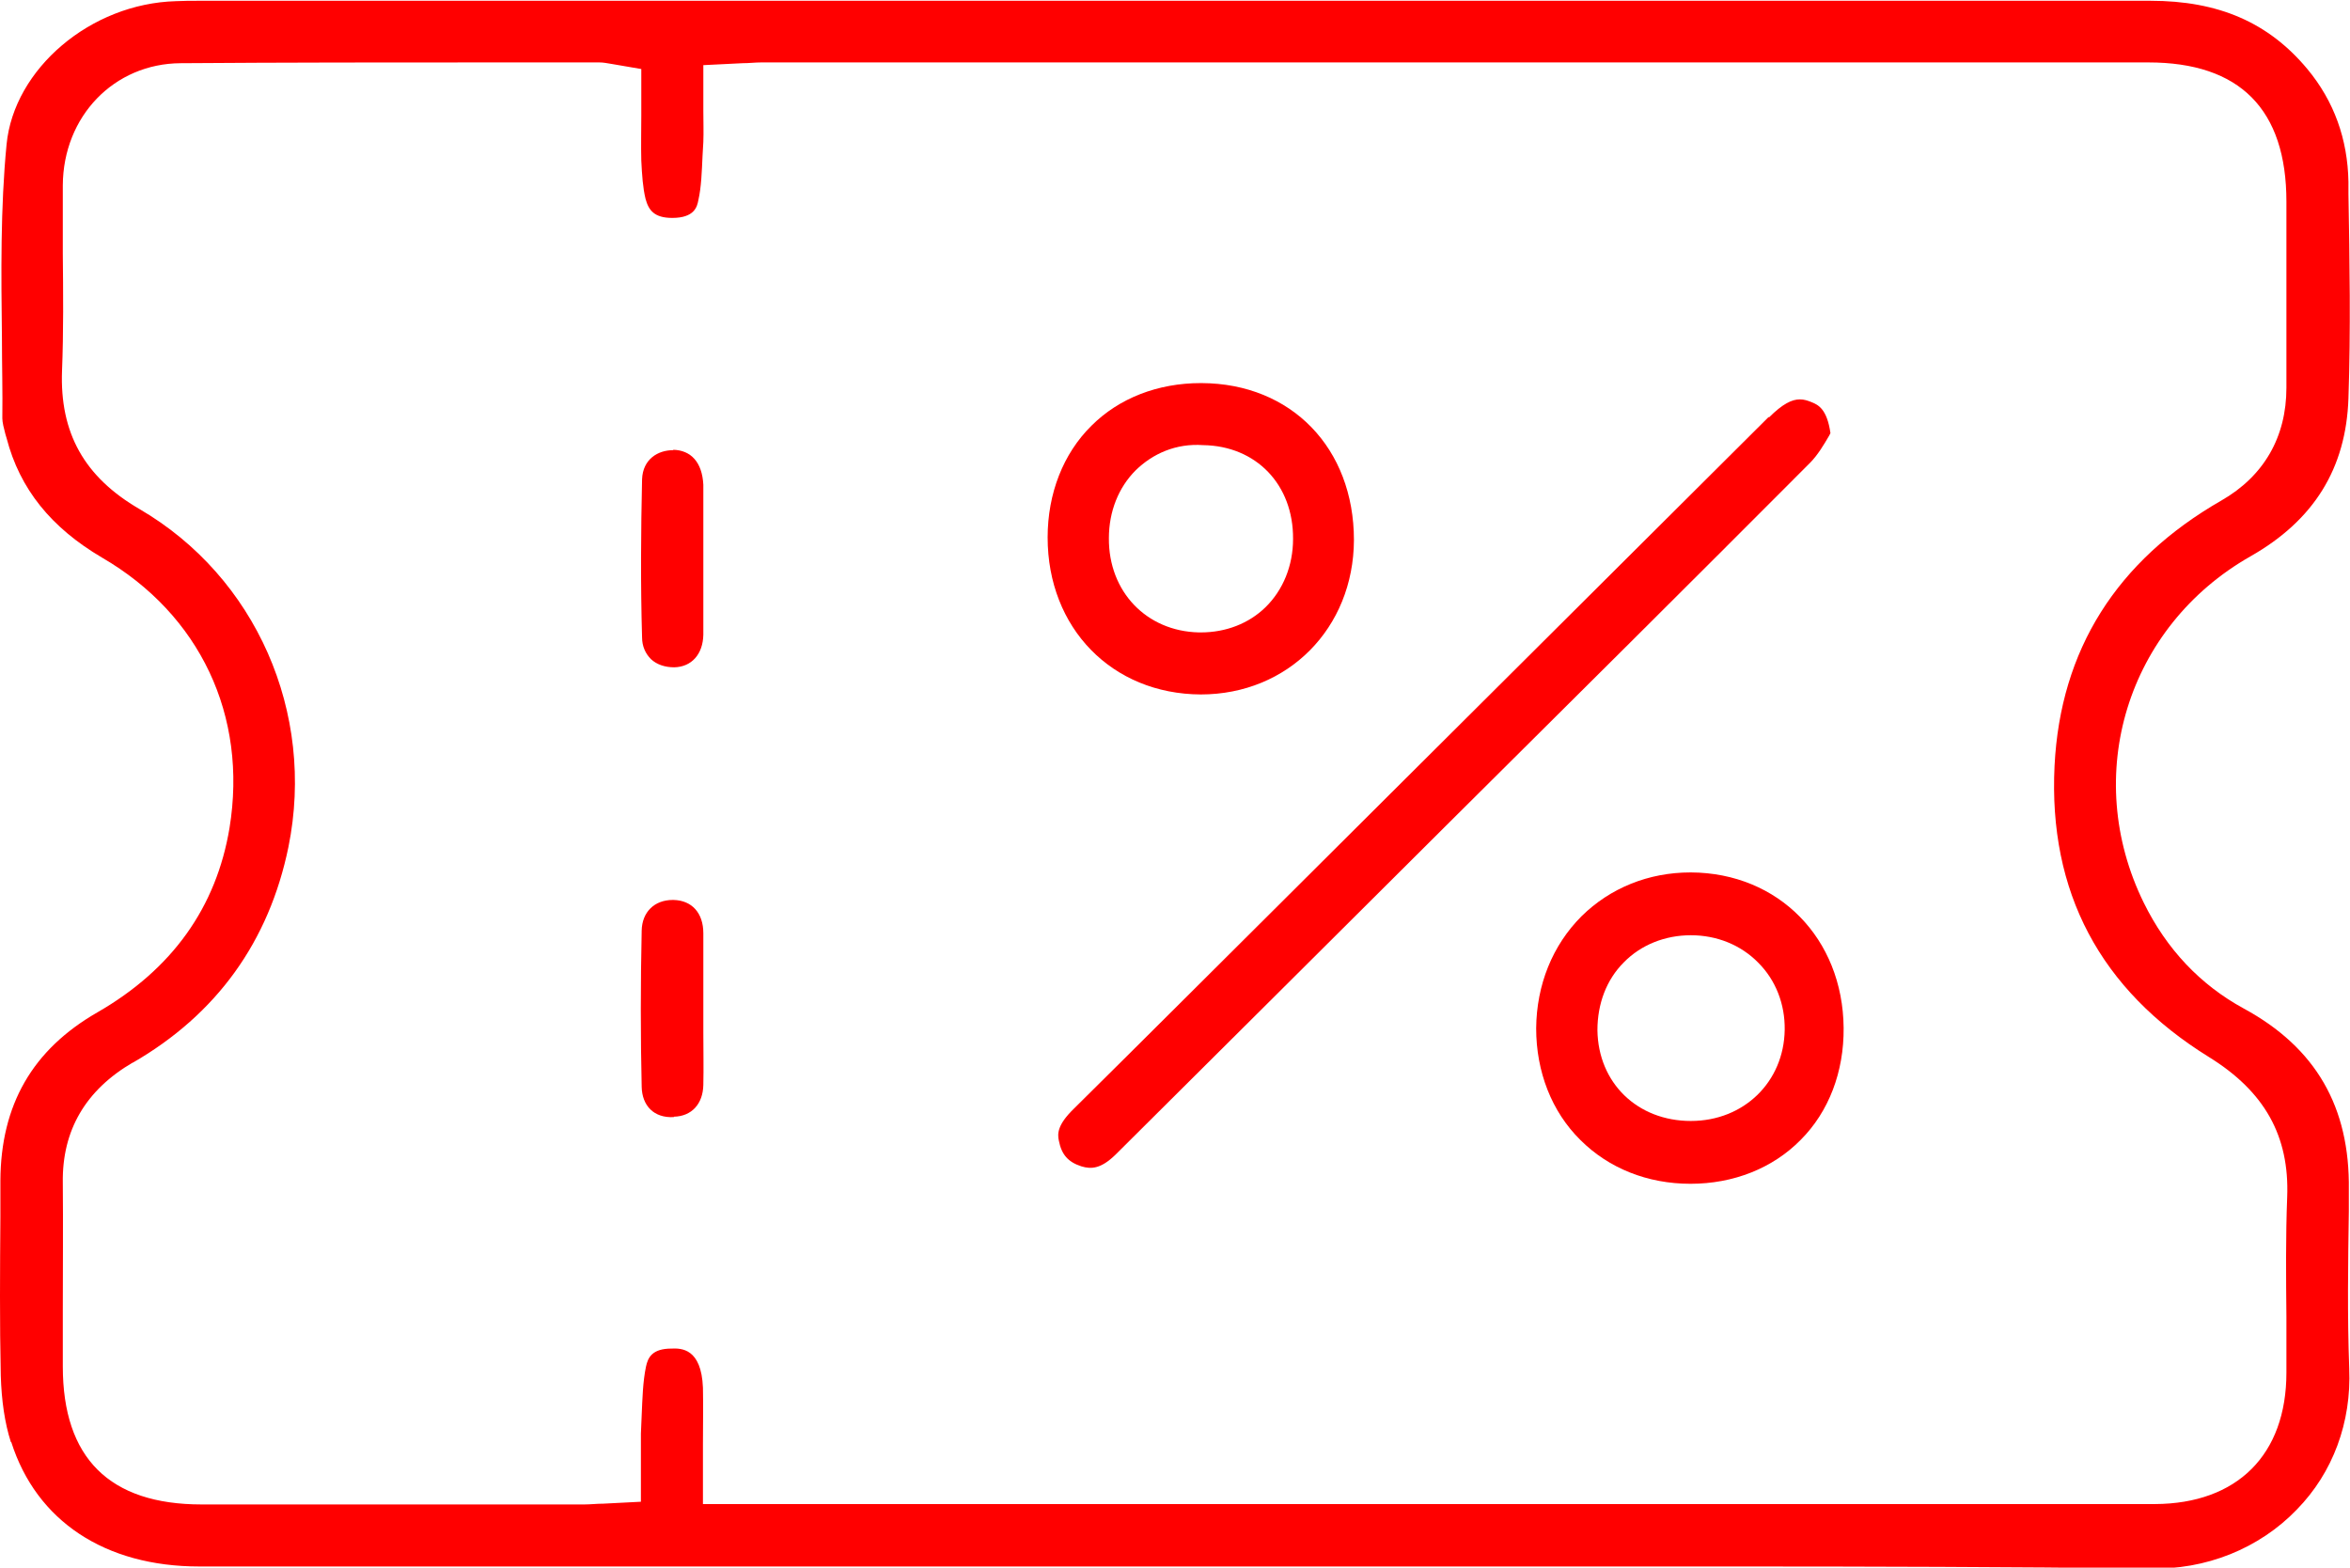 <svg xmlns="http://www.w3.org/2000/svg" id="Layer_2" data-name="Layer 2" viewBox="0 0 60.61 40.43"><defs><style>      .cls-1 {        fill: red;      }    </style></defs><g id="Layer_1-2" data-name="Layer 1"><g><path class="cls-1" d="M.29,37.19c.65,2.04,2.42,3.21,4.85,3.21,5.87,0,11.74,0,17.62,0h7.55c2.4,0,4.79,0,7.19,0,2.36,0,4.75,0,7.15,0,3.58,0,7.19.01,10.77.05,1.47.05,2.86-.52,3.82-1.52.93-.95,1.41-2.25,1.35-3.64-.05-1.35-.03-2.73-.01-4.05v-.55c.03-2.14-.85-3.67-2.71-4.68-1.12-.61-1.99-1.53-2.58-2.73-1.61-3.28-.43-7.12,2.75-8.93,1.64-.93,2.47-2.27,2.53-4.08.06-1.75.03-3.54,0-5.27v-.31c-.02-1.1-.37-2.08-1.06-2.91-1-1.2-2.29-1.76-4.05-1.76h0c-12.46,0-24.93,0-37.39,0H5.12c-.19,0-.39,0-.58.01C2.33.09.36,1.78.17,3.72.01,5.36.03,7.07.05,8.72c0,.69.02,1.38.01,2.07,0,.1.04.26.08.41l.03.1c.34,1.31,1.15,2.31,2.46,3.08,2.53,1.47,3.76,4.08,3.29,6.97-.34,2.05-1.48,3.65-3.41,4.76C.84,27.07.02,28.49.01,30.45v.94c-.01,1.34-.02,2.73.01,4.09.02.64.1,1.21.26,1.71ZM3.42,27.41c2.17-1.25,3.52-3.13,4.02-5.57.7-3.46-.84-6.96-3.84-8.71-1.43-.83-2.06-1.97-2-3.57.04-1,.03-2.03.02-3.02,0-.59,0-1.18,0-1.76.01-1.78,1.32-3.14,3.04-3.15,2.69-.02,5.37-.02,8.06-.02h2.74c.1,0,.2.02.32.04l.76.13v1.2c0,.39-.01.77,0,1.16.02.39.04.7.11.99.08.29.22.49.69.49h0c.57,0,.64-.29.67-.45.08-.35.09-.74.11-1.16l.02-.35c.01-.26,0-.53,0-.8v-1.18s1.01-.05,1.01-.05c.17,0,.33-.02.48-.02h35.78c2.36,0,3.56,1.21,3.56,3.59v1.68c0,1.04,0,2.08,0,3.12,0,1.27-.58,2.28-1.68,2.91-2.7,1.55-4.15,3.85-4.3,6.84-.16,3.25,1.17,5.77,3.98,7.51,1.44.89,2.08,2.04,2.02,3.61-.04,1.02-.03,2.07-.02,3.09,0,.48,0,.96,0,1.44,0,2.12-1.27,3.38-3.39,3.39-4.75,0-9.5,0-14.25,0h-23.2v-1.54c0-.5.01-.98,0-1.46-.04-1.02-.56-1.02-.81-1.01-.5,0-.61.23-.66.47-.08.39-.09.8-.11,1.25l-.02.47c0,.2,0,.41,0,.63v1.13s-.97.05-.97.05c-.17,0-.33.02-.49.02-1.81,0-3.62,0-5.42,0-1.48,0-2.97,0-4.45,0-2.38,0-3.58-1.2-3.58-3.56v-1.44c0-1.1.01-2.2,0-3.3-.02-1.35.59-2.39,1.81-3.1Z"></path><path class="cls-1" d="M45.62,10.75c-3.25,3.24-6.5,6.47-9.75,9.71l-2.71,2.7c-1.82,1.81-3.64,3.63-5.47,5.44-.42.41-.42.64-.38.82.07.36.24.55.58.66.26.08.51.06.88-.3,1.31-1.3,2.61-2.6,3.92-3.9l4.71-4.69c3.1-3.08,6.2-6.16,9.28-9.25.2-.2.36-.47.5-.71.01-.02.02-.04.03-.06-.09-.63-.32-.73-.49-.8-.1-.04-.19-.07-.3-.07-.2,0-.44.11-.8.47Z"></path><path class="cls-1" d="M31,9.88s-.02,0-.03,0c-1.11,0-2.11.39-2.82,1.1-.73.72-1.13,1.75-1.13,2.88,0,2.34,1.66,4.04,3.95,4.05h0c2.25,0,3.94-1.71,3.95-3.98,0-2.37-1.61-4.04-3.93-4.05ZM32.64,15.66c-.43.42-1.02.65-1.67.65-.02,0-.04,0-.05,0-1.35-.03-2.33-1.05-2.32-2.43,0-.69.25-1.31.69-1.75.44-.43,1.04-.7,1.74-.65,1.37.02,2.33,1.02,2.32,2.42,0,.69-.26,1.32-.71,1.76Z"></path><path class="cls-1" d="M43.62,22.5s-.01,0-.02,0c-1.08,0-2.07.4-2.81,1.13-.75.75-1.16,1.77-1.17,2.89,0,1.12.4,2.15,1.14,2.88.73.73,1.73,1.13,2.84,1.13h0c1.11,0,2.12-.4,2.84-1.13.73-.73,1.12-1.76,1.11-2.89-.02-2.31-1.68-4-3.94-4.01ZM43.61,28.91h0c-1.38,0-2.39-.98-2.41-2.34,0-.68.23-1.3.68-1.75.44-.45,1.06-.7,1.73-.7h0c.67,0,1.29.25,1.74.71.45.45.69,1.07.68,1.73-.02,1.34-1.05,2.35-2.42,2.35Z"></path><path class="cls-1" d="M17.37,11.61h-.01c-.39,0-.78.23-.8.75-.03,1.33-.04,2.71,0,4.08,0,.23.09.42.23.56.15.14.36.21.6.21.45-.01.74-.34.75-.84,0-.44,0-.89,0-1.34v-2.53c-.03-.58-.32-.89-.78-.9Z"></path><path class="cls-1" d="M17.38,28.8c.46-.01.75-.33.76-.82.01-.45,0-.9,0-1.35v-.6s0-.62,0-.62c0-.45,0-.89,0-1.34,0-.53-.3-.85-.77-.86h-.02c-.47,0-.79.31-.8.79-.03,1.38-.03,2.74,0,4.03.01.48.31.81.83.78Z"></path></g></g></svg>